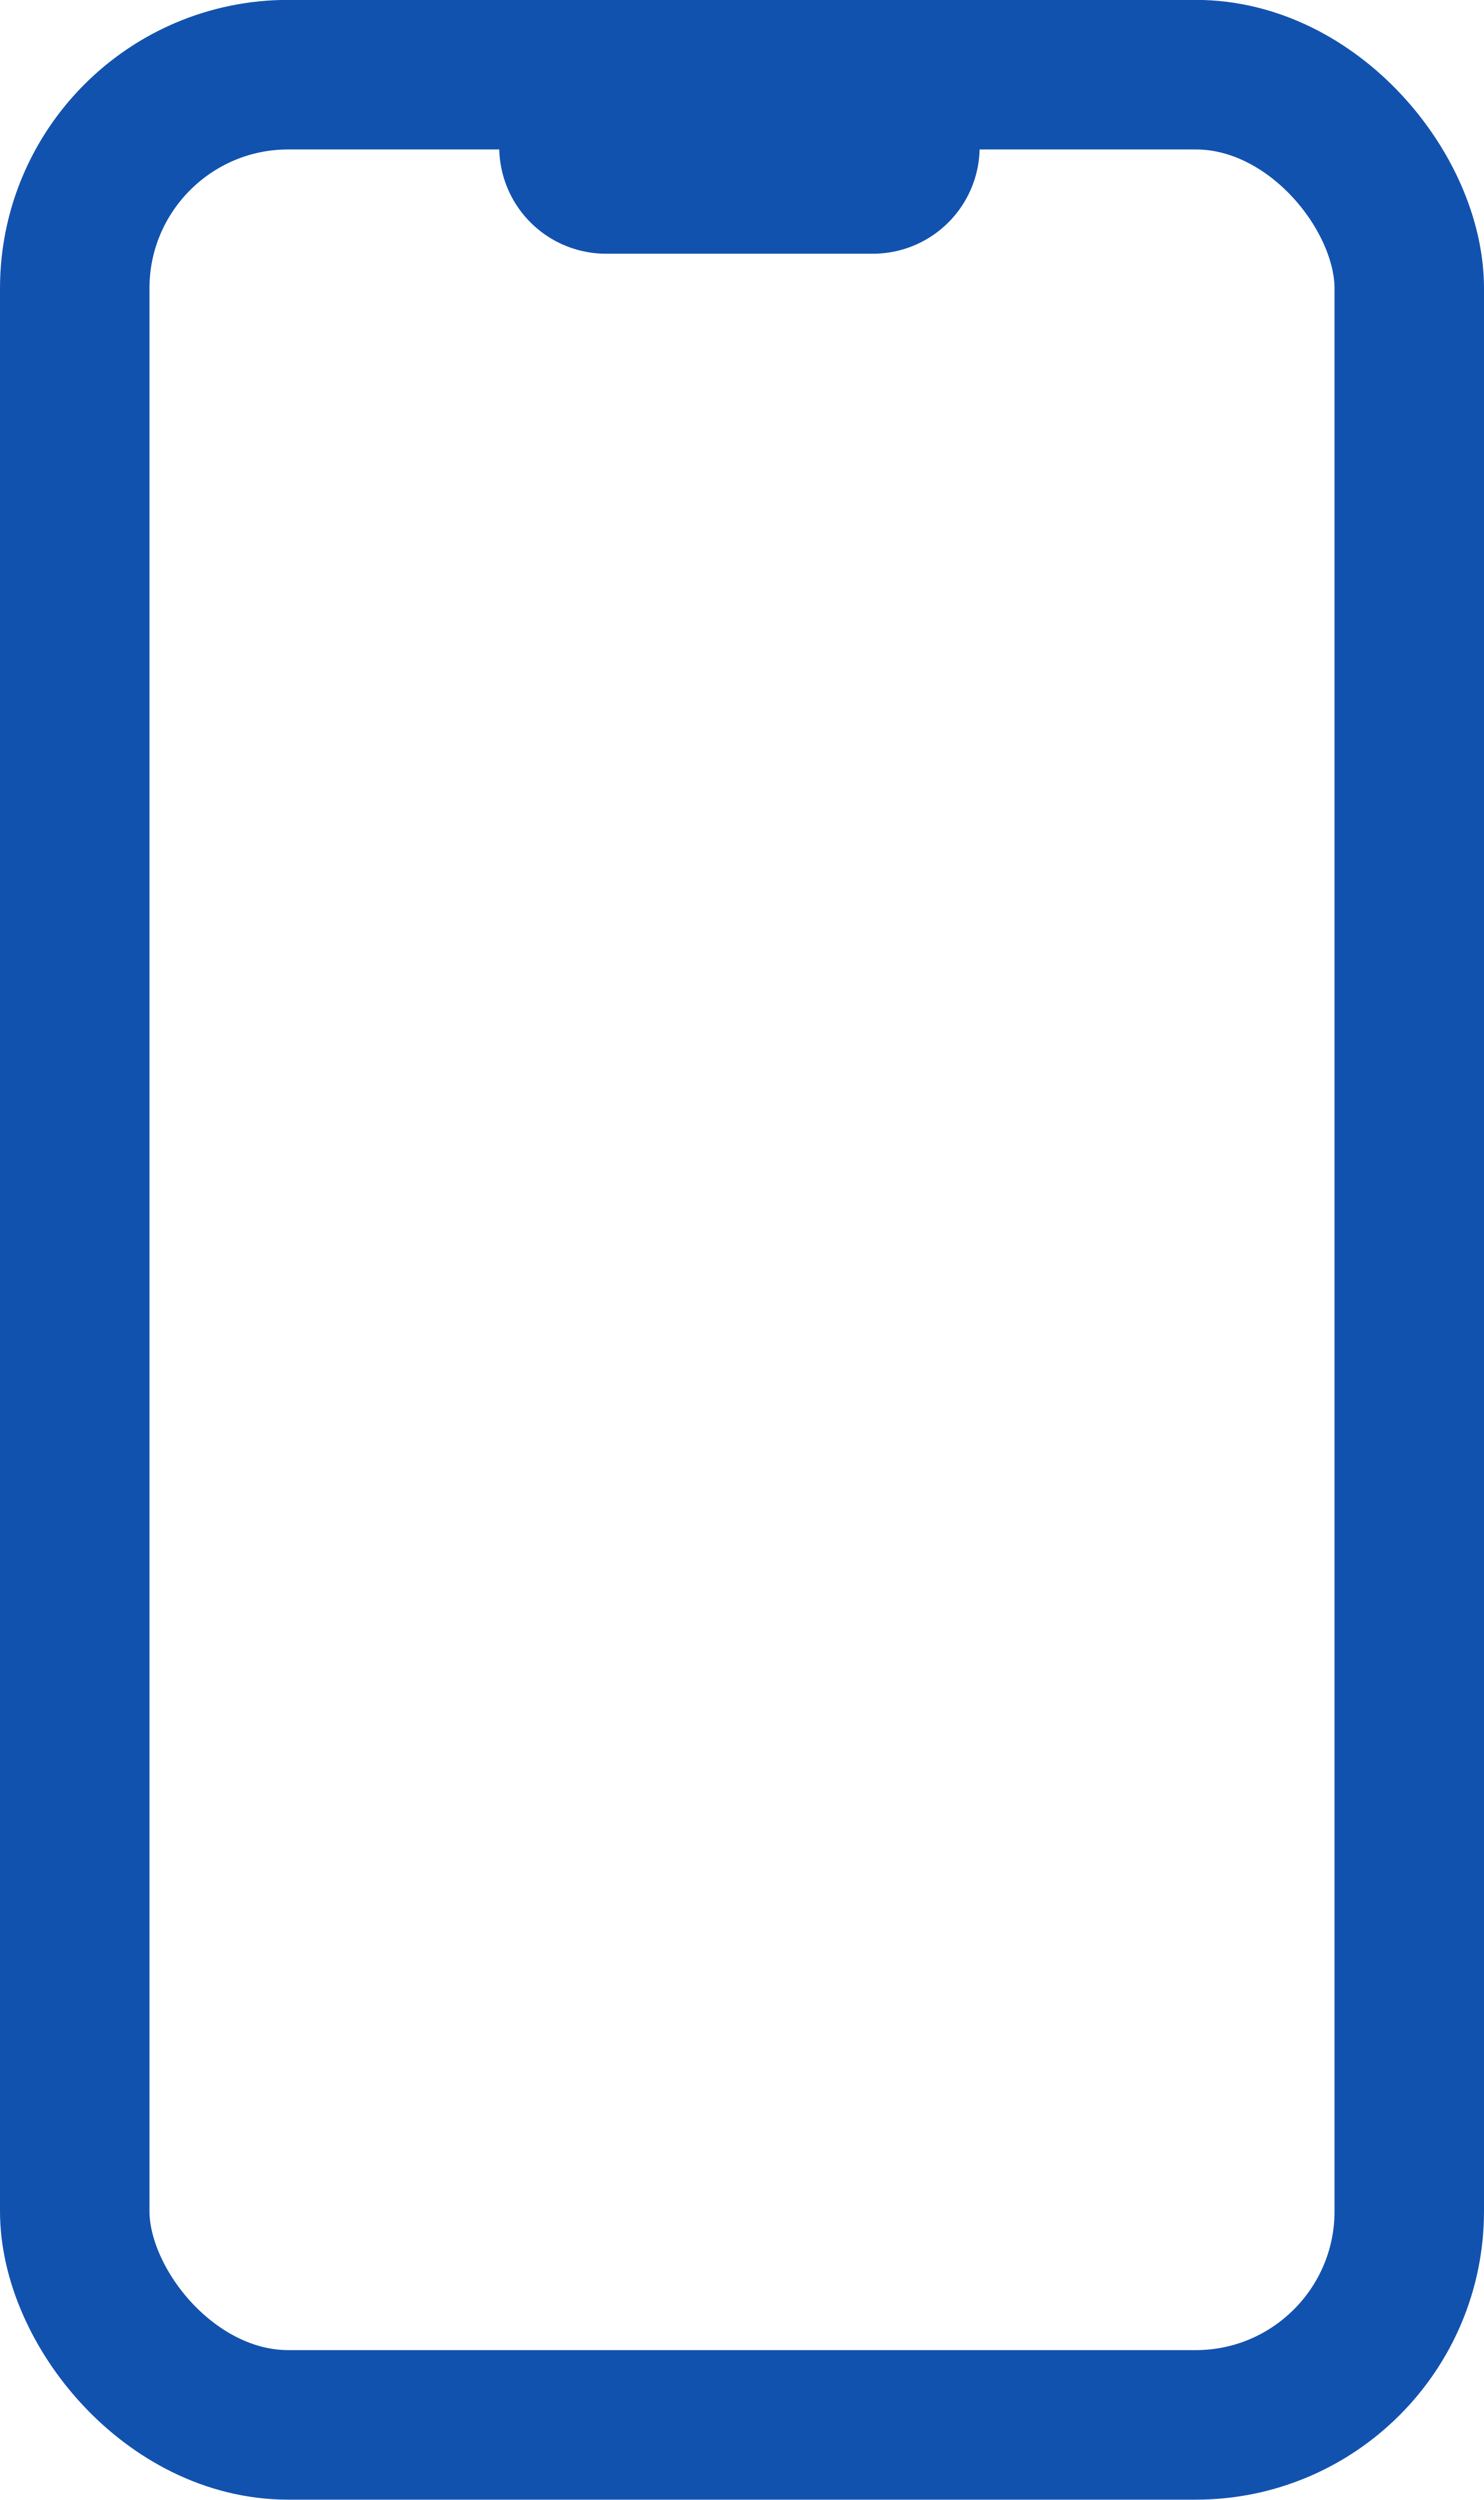 <svg xmlns="http://www.w3.org/2000/svg" width="13.9" height="23.4" viewBox="0 0 13.9 23.4">
  <g id="tabler-icon-device-mobile" transform="translate(-5.263 -0.708)">
    <rect id="Прямоугольник_2524" data-name="Прямоугольник 2524" width="12.5" height="22" rx="2" transform="translate(5.963 1.407)" fill="none" stroke="#1252af" stroke-linecap="round" stroke-linejoin="round" stroke-width="1.4"/>
    <path id="Контур_4165" data-name="Контур 4165" d="M-.024-.574h2.5" transform="translate(10.963 2.657)" fill="none" stroke="#1252af" stroke-linecap="round" stroke-width="2"/>
  </g>
</svg>
